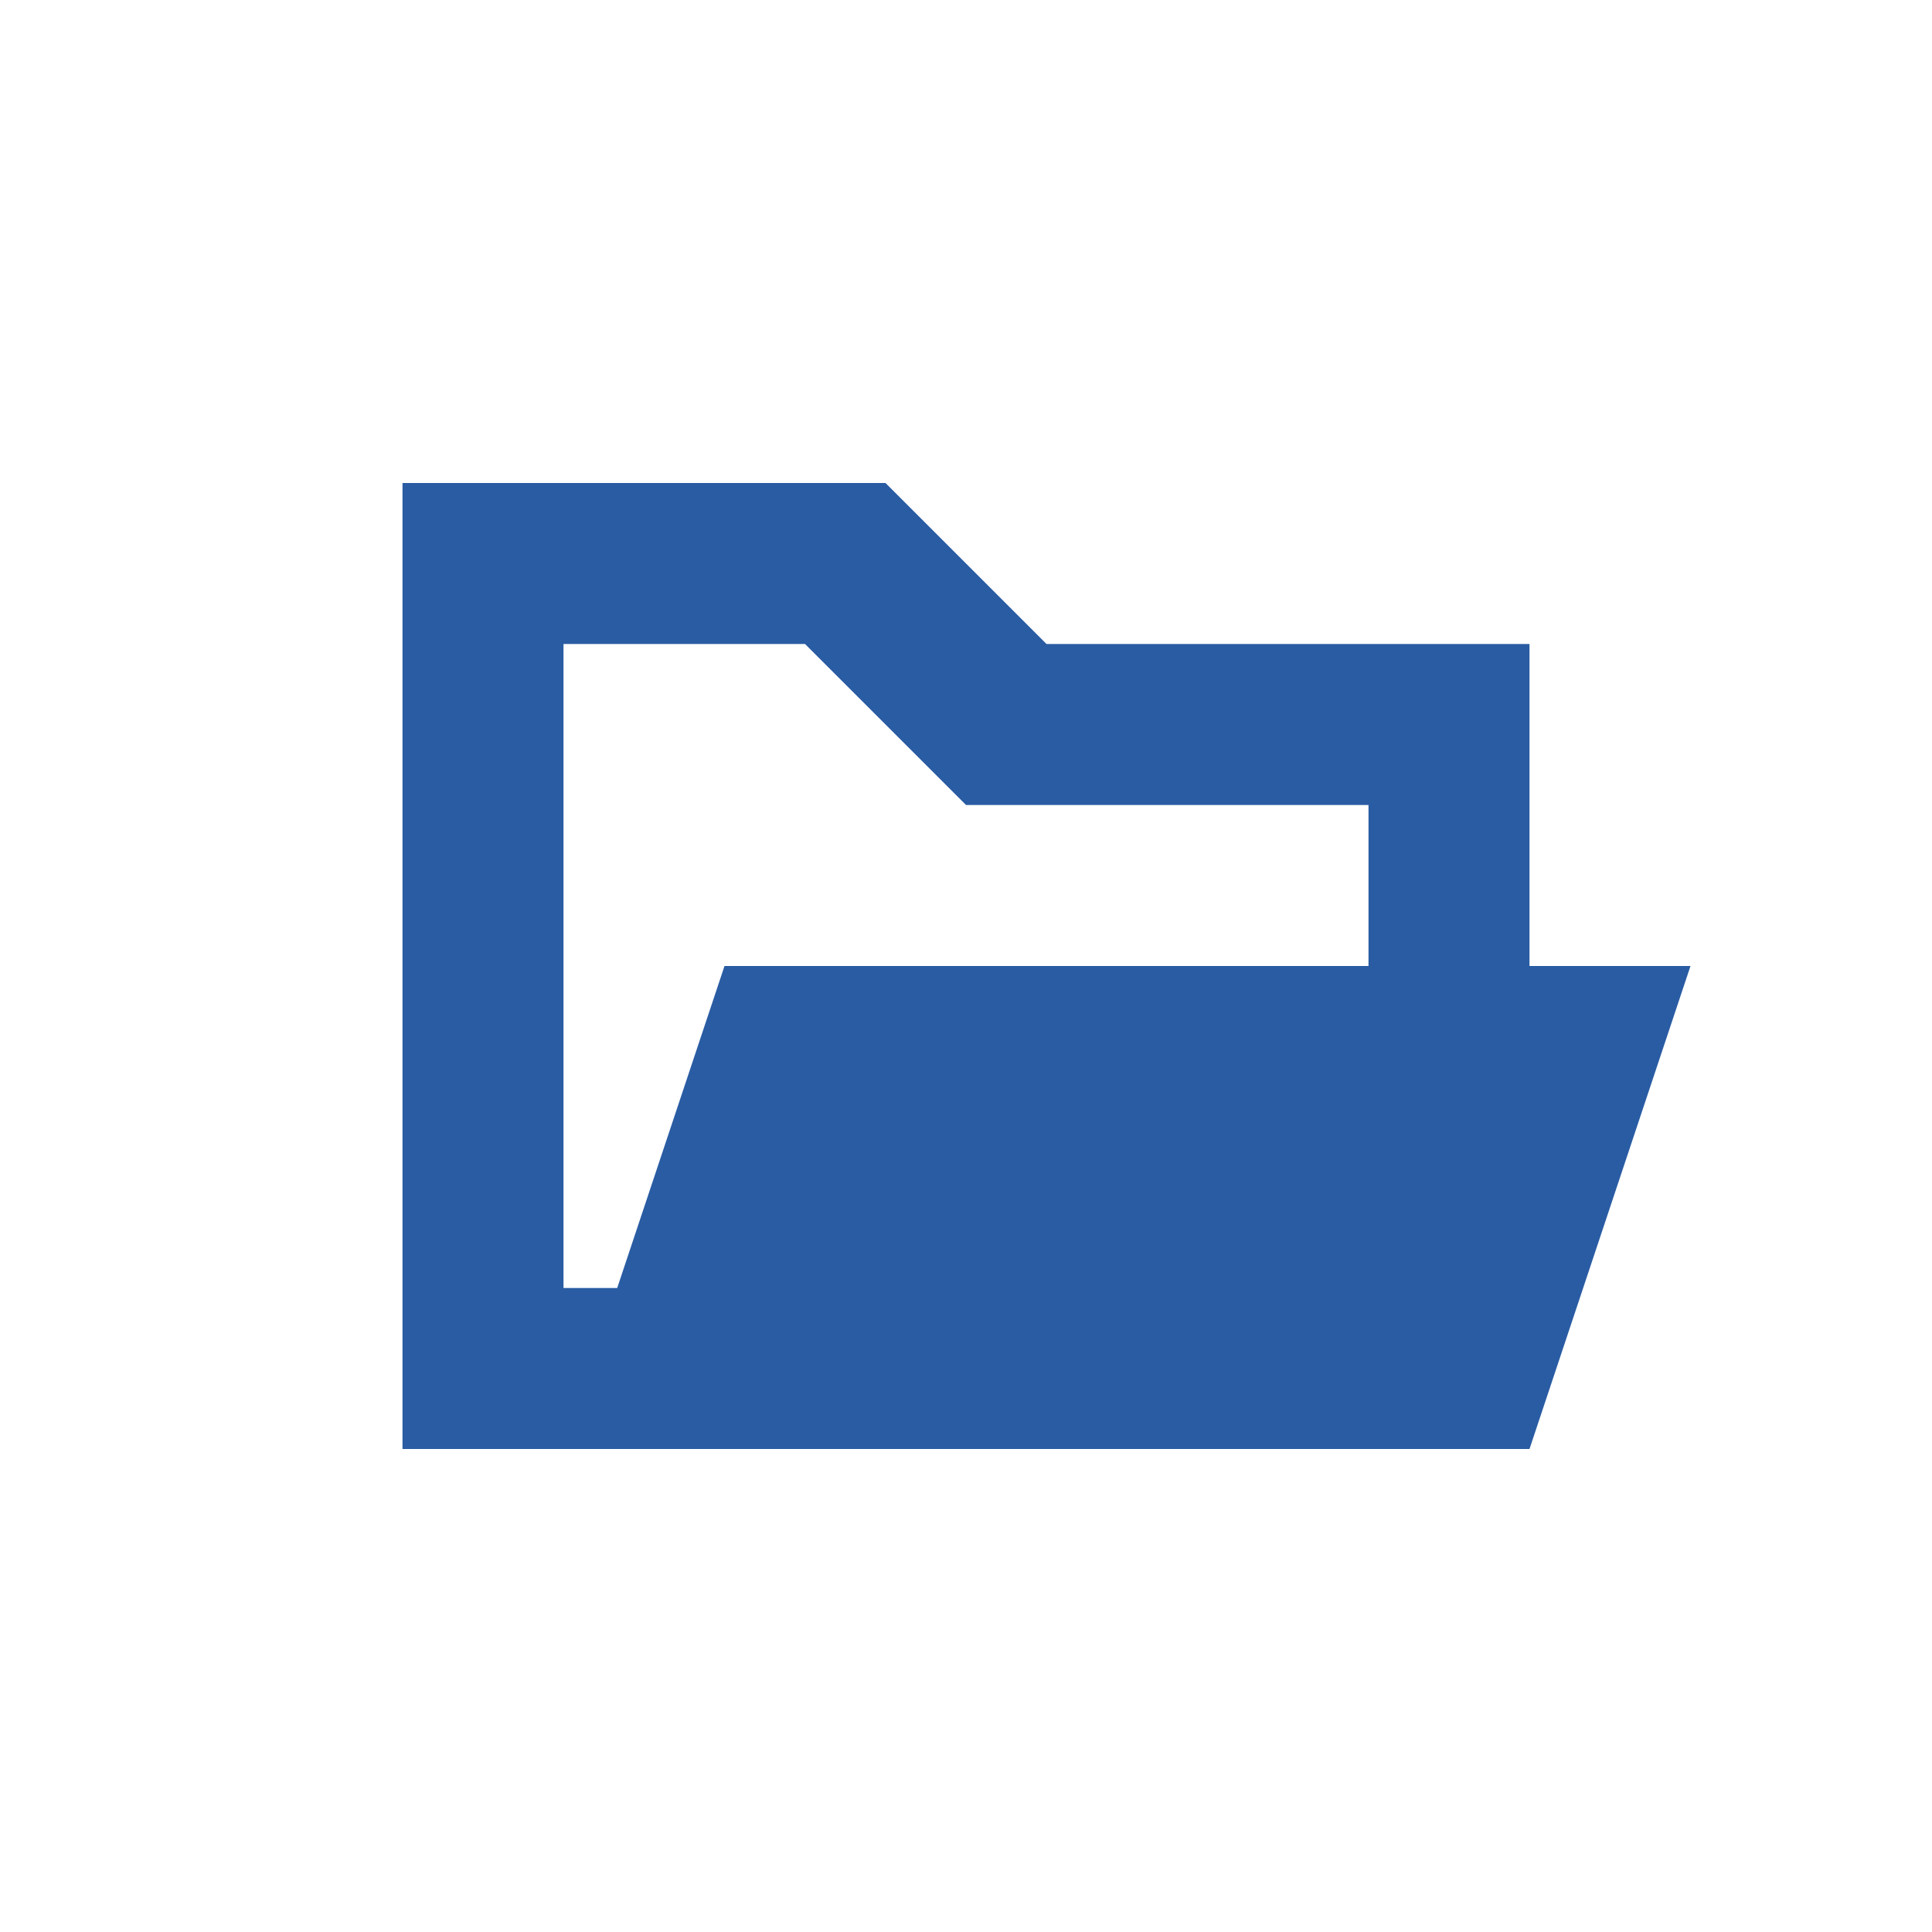 <svg viewBox="0 0 24 24" fill="none" xmlns="http://www.w3.org/2000/svg">
<path fill-rule="evenodd" clip-rule="evenodd" d="M11 6H5V8V16V18H7H17H18H19L21 12H19V10V8H17H13L11 6ZM17 12V10H12L10 8H7V16H7.667L9 12H17Z" fill="rgb(41, 92, 163)"/>
</svg>